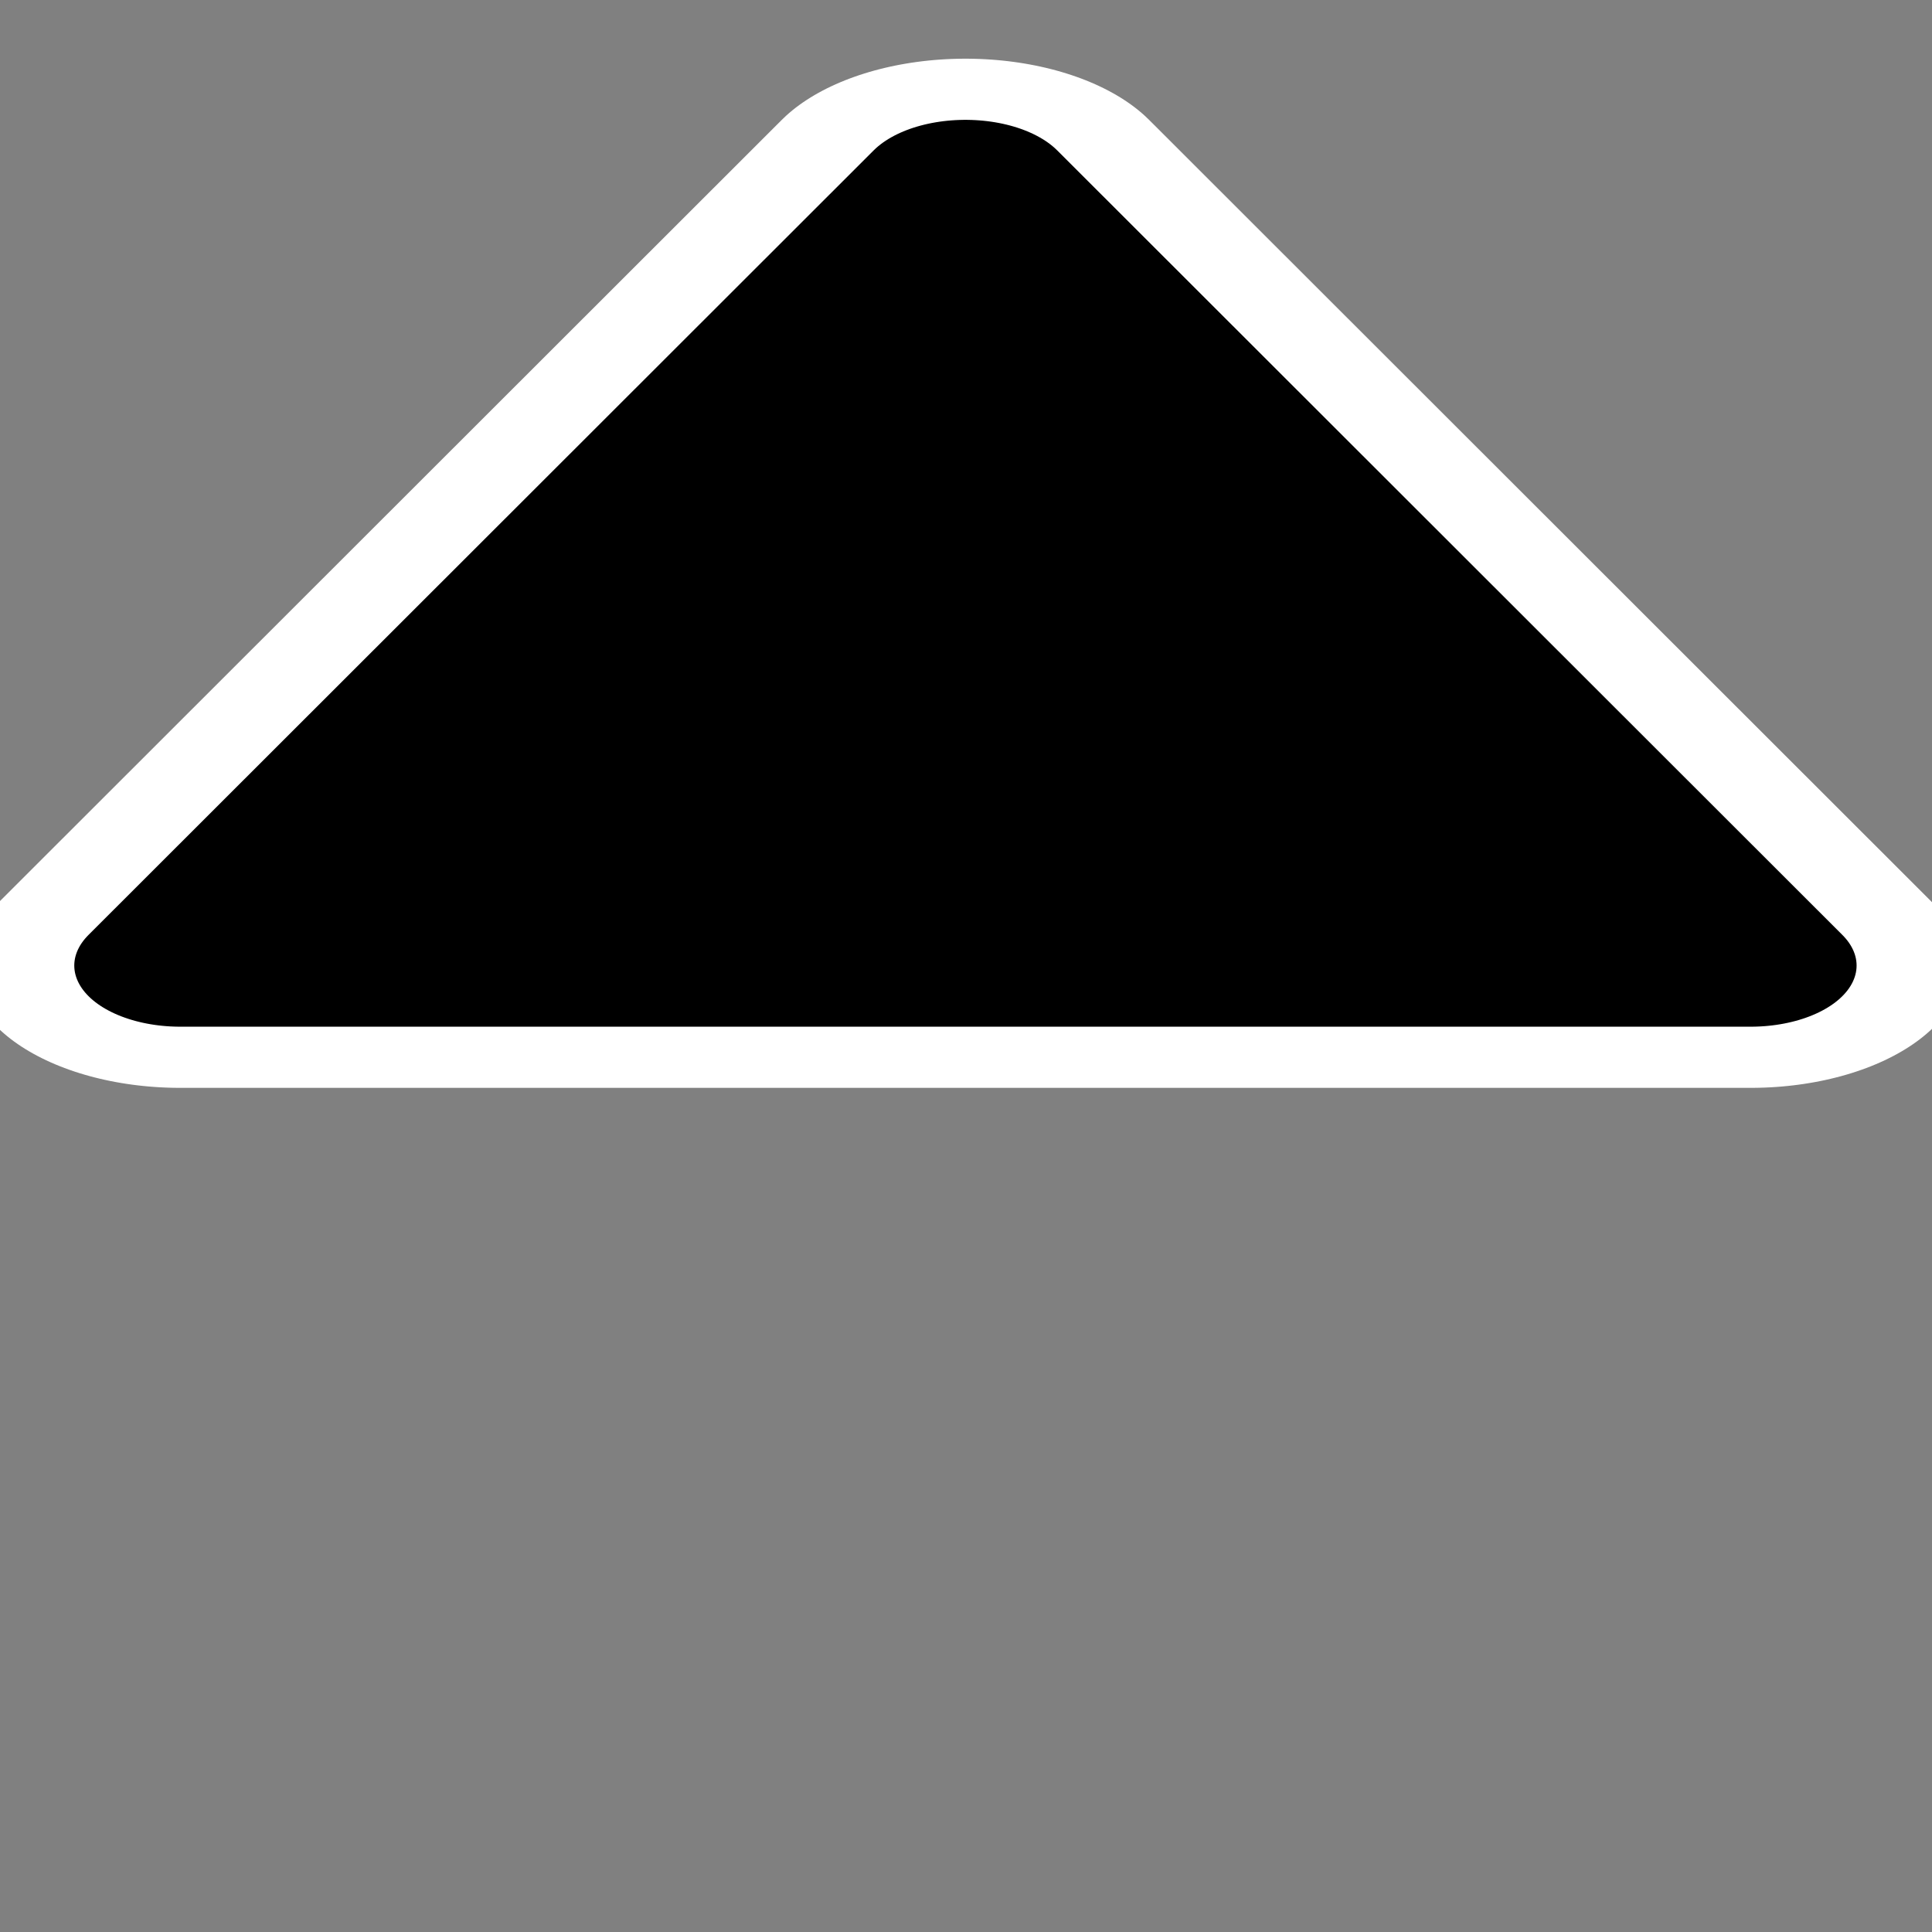 <svg xmlns="http://www.w3.org/2000/svg" viewBox="0 0 60 60" version="1.0"><rect x="0" y="0" width="60" height="60" fill="#808080" stroke="none"/><g stroke-linejoin="round" color="#000" stroke-linecap="round"><path transform="matrix(1.229 0 0 .709 78.153 22.212)" d="M-19.355 10.964h-39.68l19.84-34.364 19.84 34.364z" stroke="#fff" stroke-width="10.716" fill="none"/><path transform="matrix(1.229 0 0 .709 78.153 22.212)" d="M-19.355 10.964h-39.68l19.84-34.364 19.84 34.364z" fill-rule="evenodd" stroke="#000" stroke-width="5.358"/></g></svg>